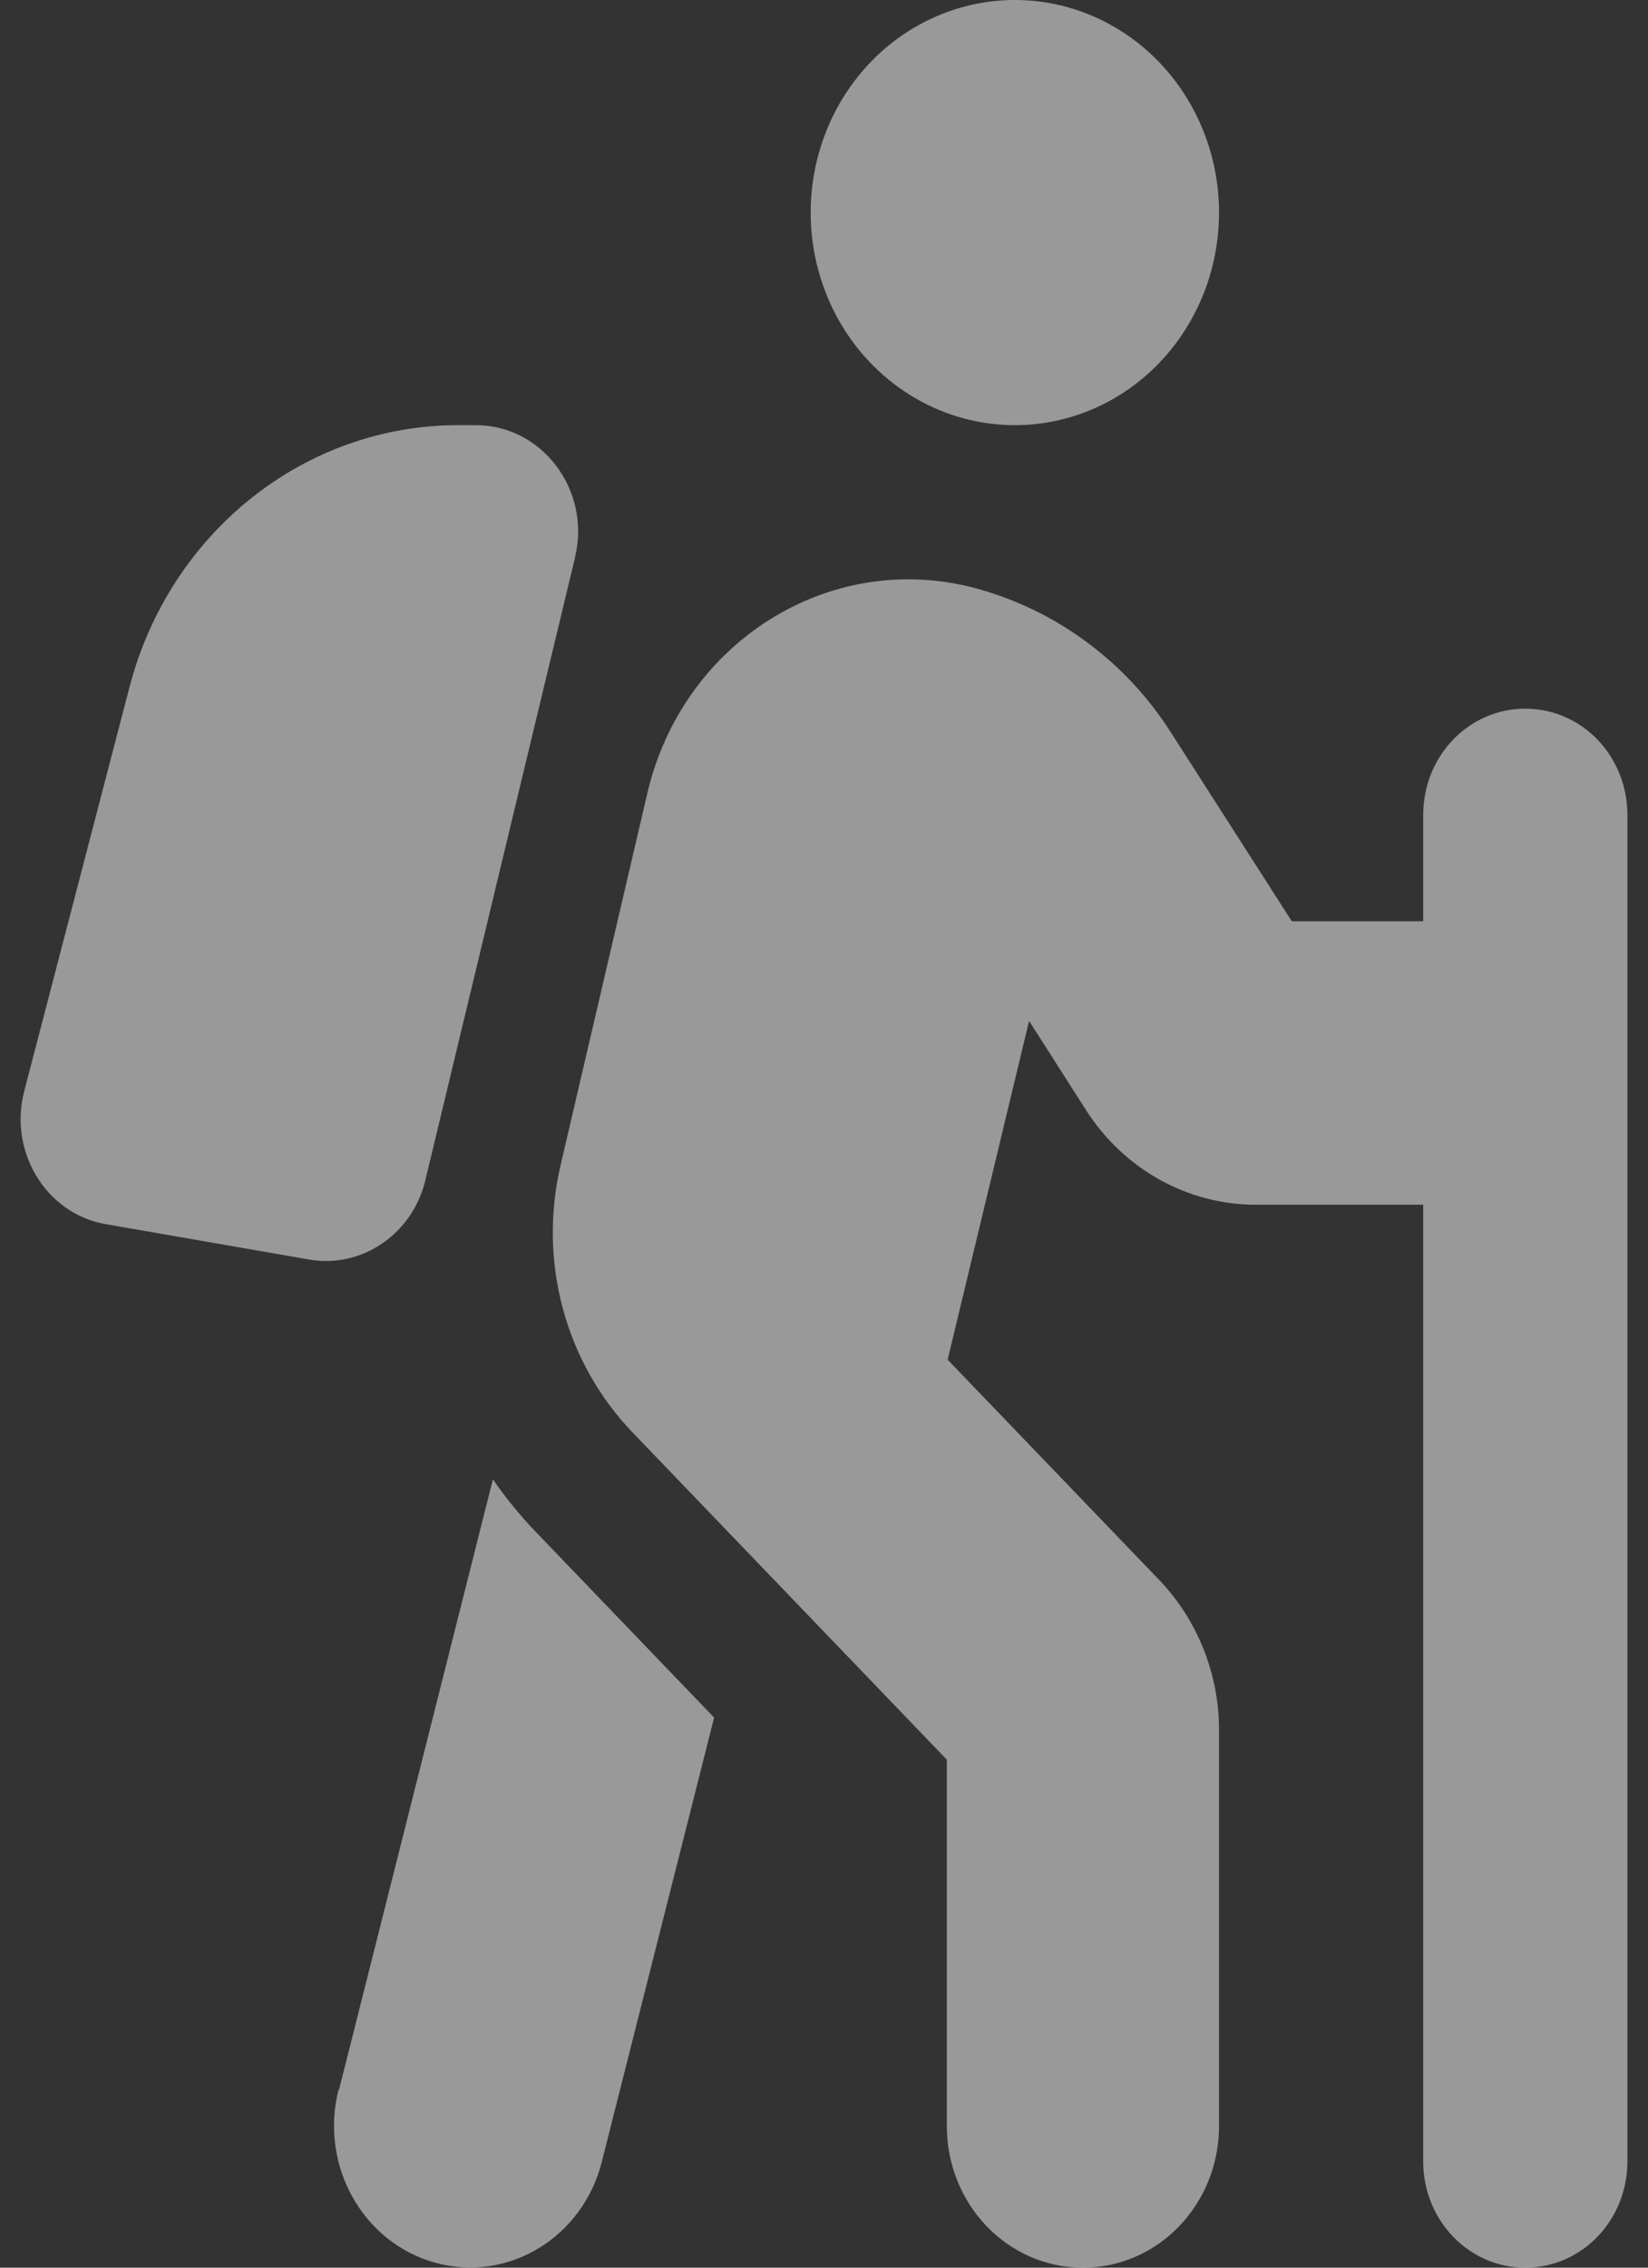 <svg width="40" height="55" viewBox="0 0 40 55" fill="none" xmlns="http://www.w3.org/2000/svg">
<rect x="0" y="0" width="40" height="55" fill="#333333" stroke="none"/>
<path opacity="0.5" d="M19.677 5.156C19.677 3.789 20.199 2.477 21.128 1.51C22.058 0.543 23.318 0 24.633 0C25.947 0 27.207 0.543 28.137 1.51C29.066 2.477 29.588 3.789 29.588 5.156C29.588 6.524 29.066 7.835 28.137 8.802C27.207 9.769 25.947 10.312 24.633 10.312C23.318 10.312 22.058 9.769 21.128 8.802C20.199 7.835 19.677 6.524 19.677 5.156ZM24.973 24.782L23.001 32.978L28.133 38.317C29.062 39.284 29.588 40.595 29.588 41.959V51.562C29.588 53.464 28.112 55 26.285 55C24.457 55 22.981 53.464 22.981 51.562V42.679L15.351 34.74C13.72 33.043 13.059 30.594 13.606 28.263L15.712 19.239C16.569 15.576 20.121 13.342 23.631 14.255C25.593 14.771 27.307 16.017 28.422 17.768L31.354 22.344H34.544V19.766C34.544 18.337 35.649 17.188 37.022 17.188C38.395 17.188 39.5 18.337 39.5 19.766V25.76C39.5 25.77 39.5 25.781 39.5 25.781V25.803V52.422C39.5 53.851 38.395 55 37.022 55C35.649 55 34.544 53.851 34.544 52.422V29.219H30.476C28.824 29.219 27.276 28.359 26.357 26.92L24.984 24.771L24.973 24.782ZM8.227 50.692L11.964 35.879C12.274 36.33 12.625 36.76 13.007 37.157L17.333 41.658L14.607 52.433C14.143 54.27 12.336 55.365 10.571 54.882C8.805 54.398 7.752 52.519 8.217 50.682L8.227 50.692ZM13.957 13.524L10.323 28.628C10.013 29.928 8.784 30.766 7.515 30.551L2.569 29.691C1.124 29.444 0.205 27.94 0.587 26.469L3.147 16.65C4.128 12.912 7.391 10.312 11.118 10.312H11.551C13.162 10.312 14.349 11.892 13.957 13.514V13.524Z" fill="white"/>
</svg>

